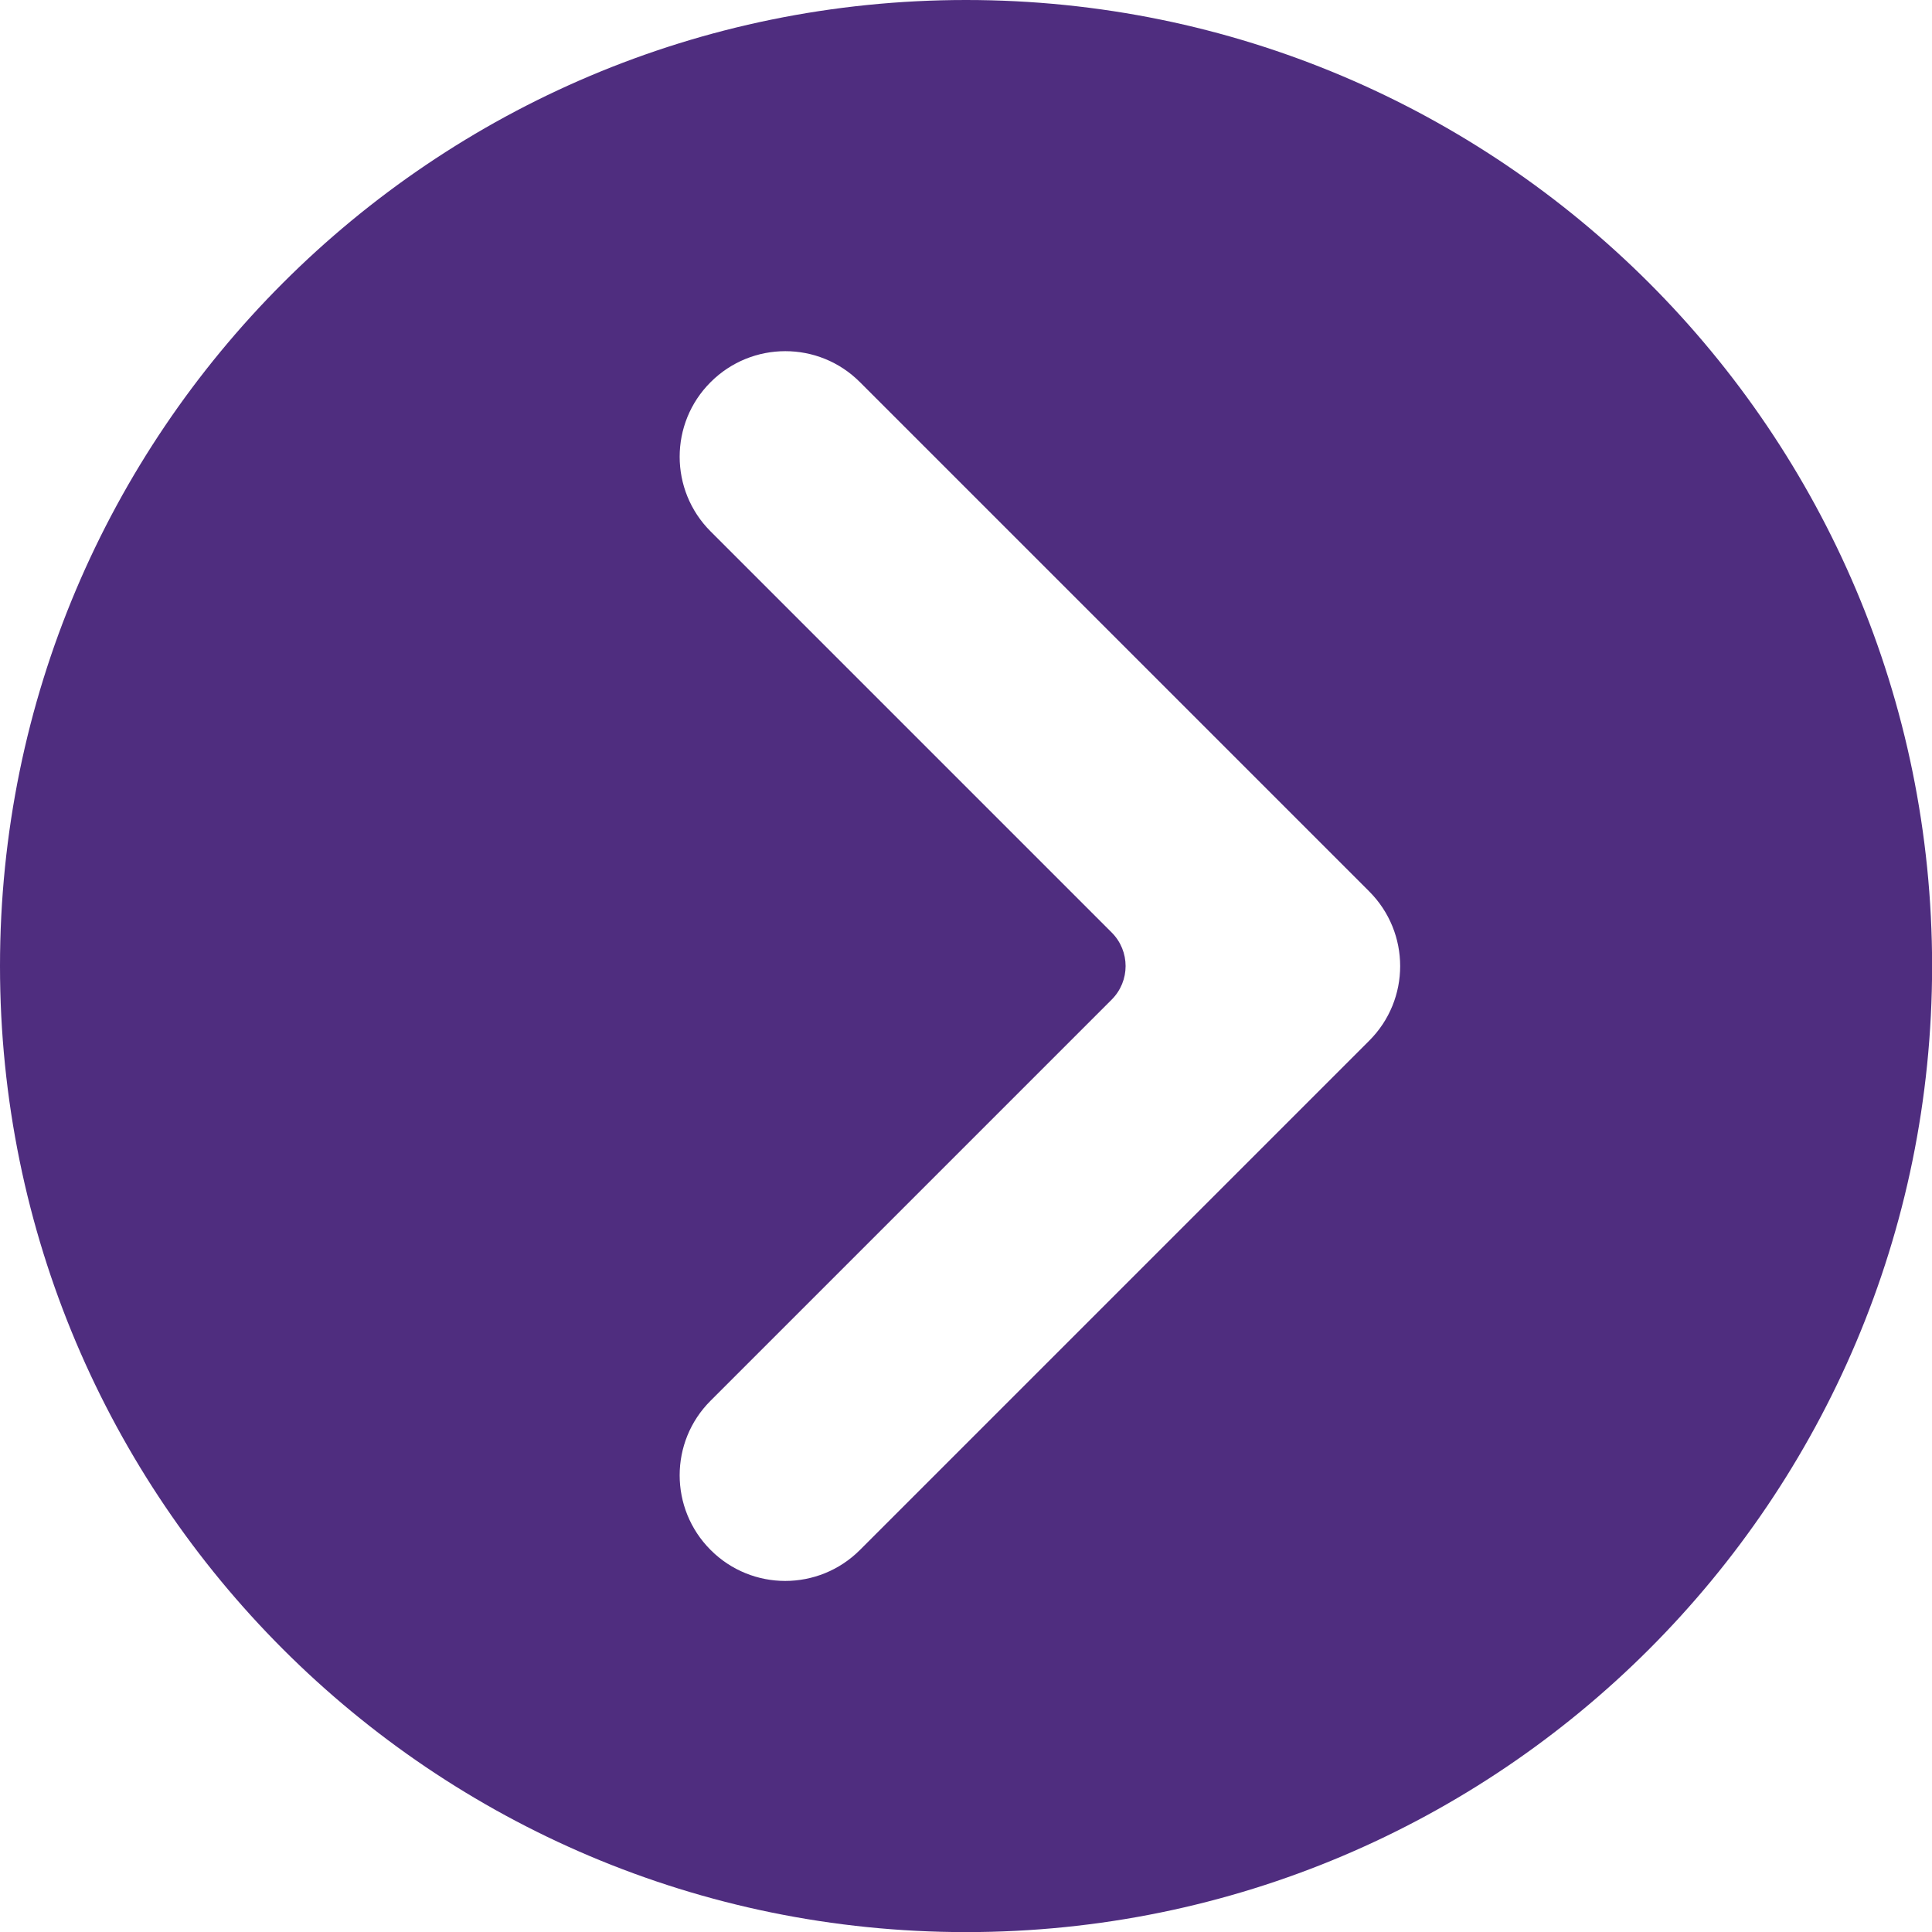 <?xml version="1.0" encoding="UTF-8"?><svg xmlns="http://www.w3.org/2000/svg" id="Layer_1" data-name="Layer 1" viewBox="0 0 182.97 182.97" aria-hidden="true" style="fill:url(#CerosGradient_id1e7926c71);" width="182px" height="182px">
  <defs><linearGradient class="cerosgradient" data-cerosgradient="true" id="CerosGradient_id1e7926c71" gradientUnits="userSpaceOnUse" x1="50%" y1="100%" x2="50%" y2="0%"><stop offset="0%" stop-color="#4F2D7F"/><stop offset="100%" stop-color="#4F2D7F"/></linearGradient><linearGradient/>
    <style>
      .cls-1 {
        fill: #2b144d;
      }
    </style>
  </defs>
  <path class="cls-1" d="M91.49,0C40.96,0,0,40.96,0,91.49s40.96,91.49,91.49,91.49,91.49-40.96,91.49-91.49S142.01,0,91.49,0ZM129.67,98.56l-48.23,48.23c-3.91,3.91-10.24,3.91-14.14,0h0c-3.91-3.91-3.91-10.24,0-14.14l37.98-37.98c1.76-1.76,1.76-4.6,0-6.36l-37.98-37.98c-3.91-3.91-3.91-10.24,0-14.14h0c3.91-3.91,10.24-3.91,14.14,0l48.23,48.23c3.91,3.91,3.91,10.24,0,14.14Z" style="fill:url(#CerosGradient_id1e7926c71);"/>
</svg>